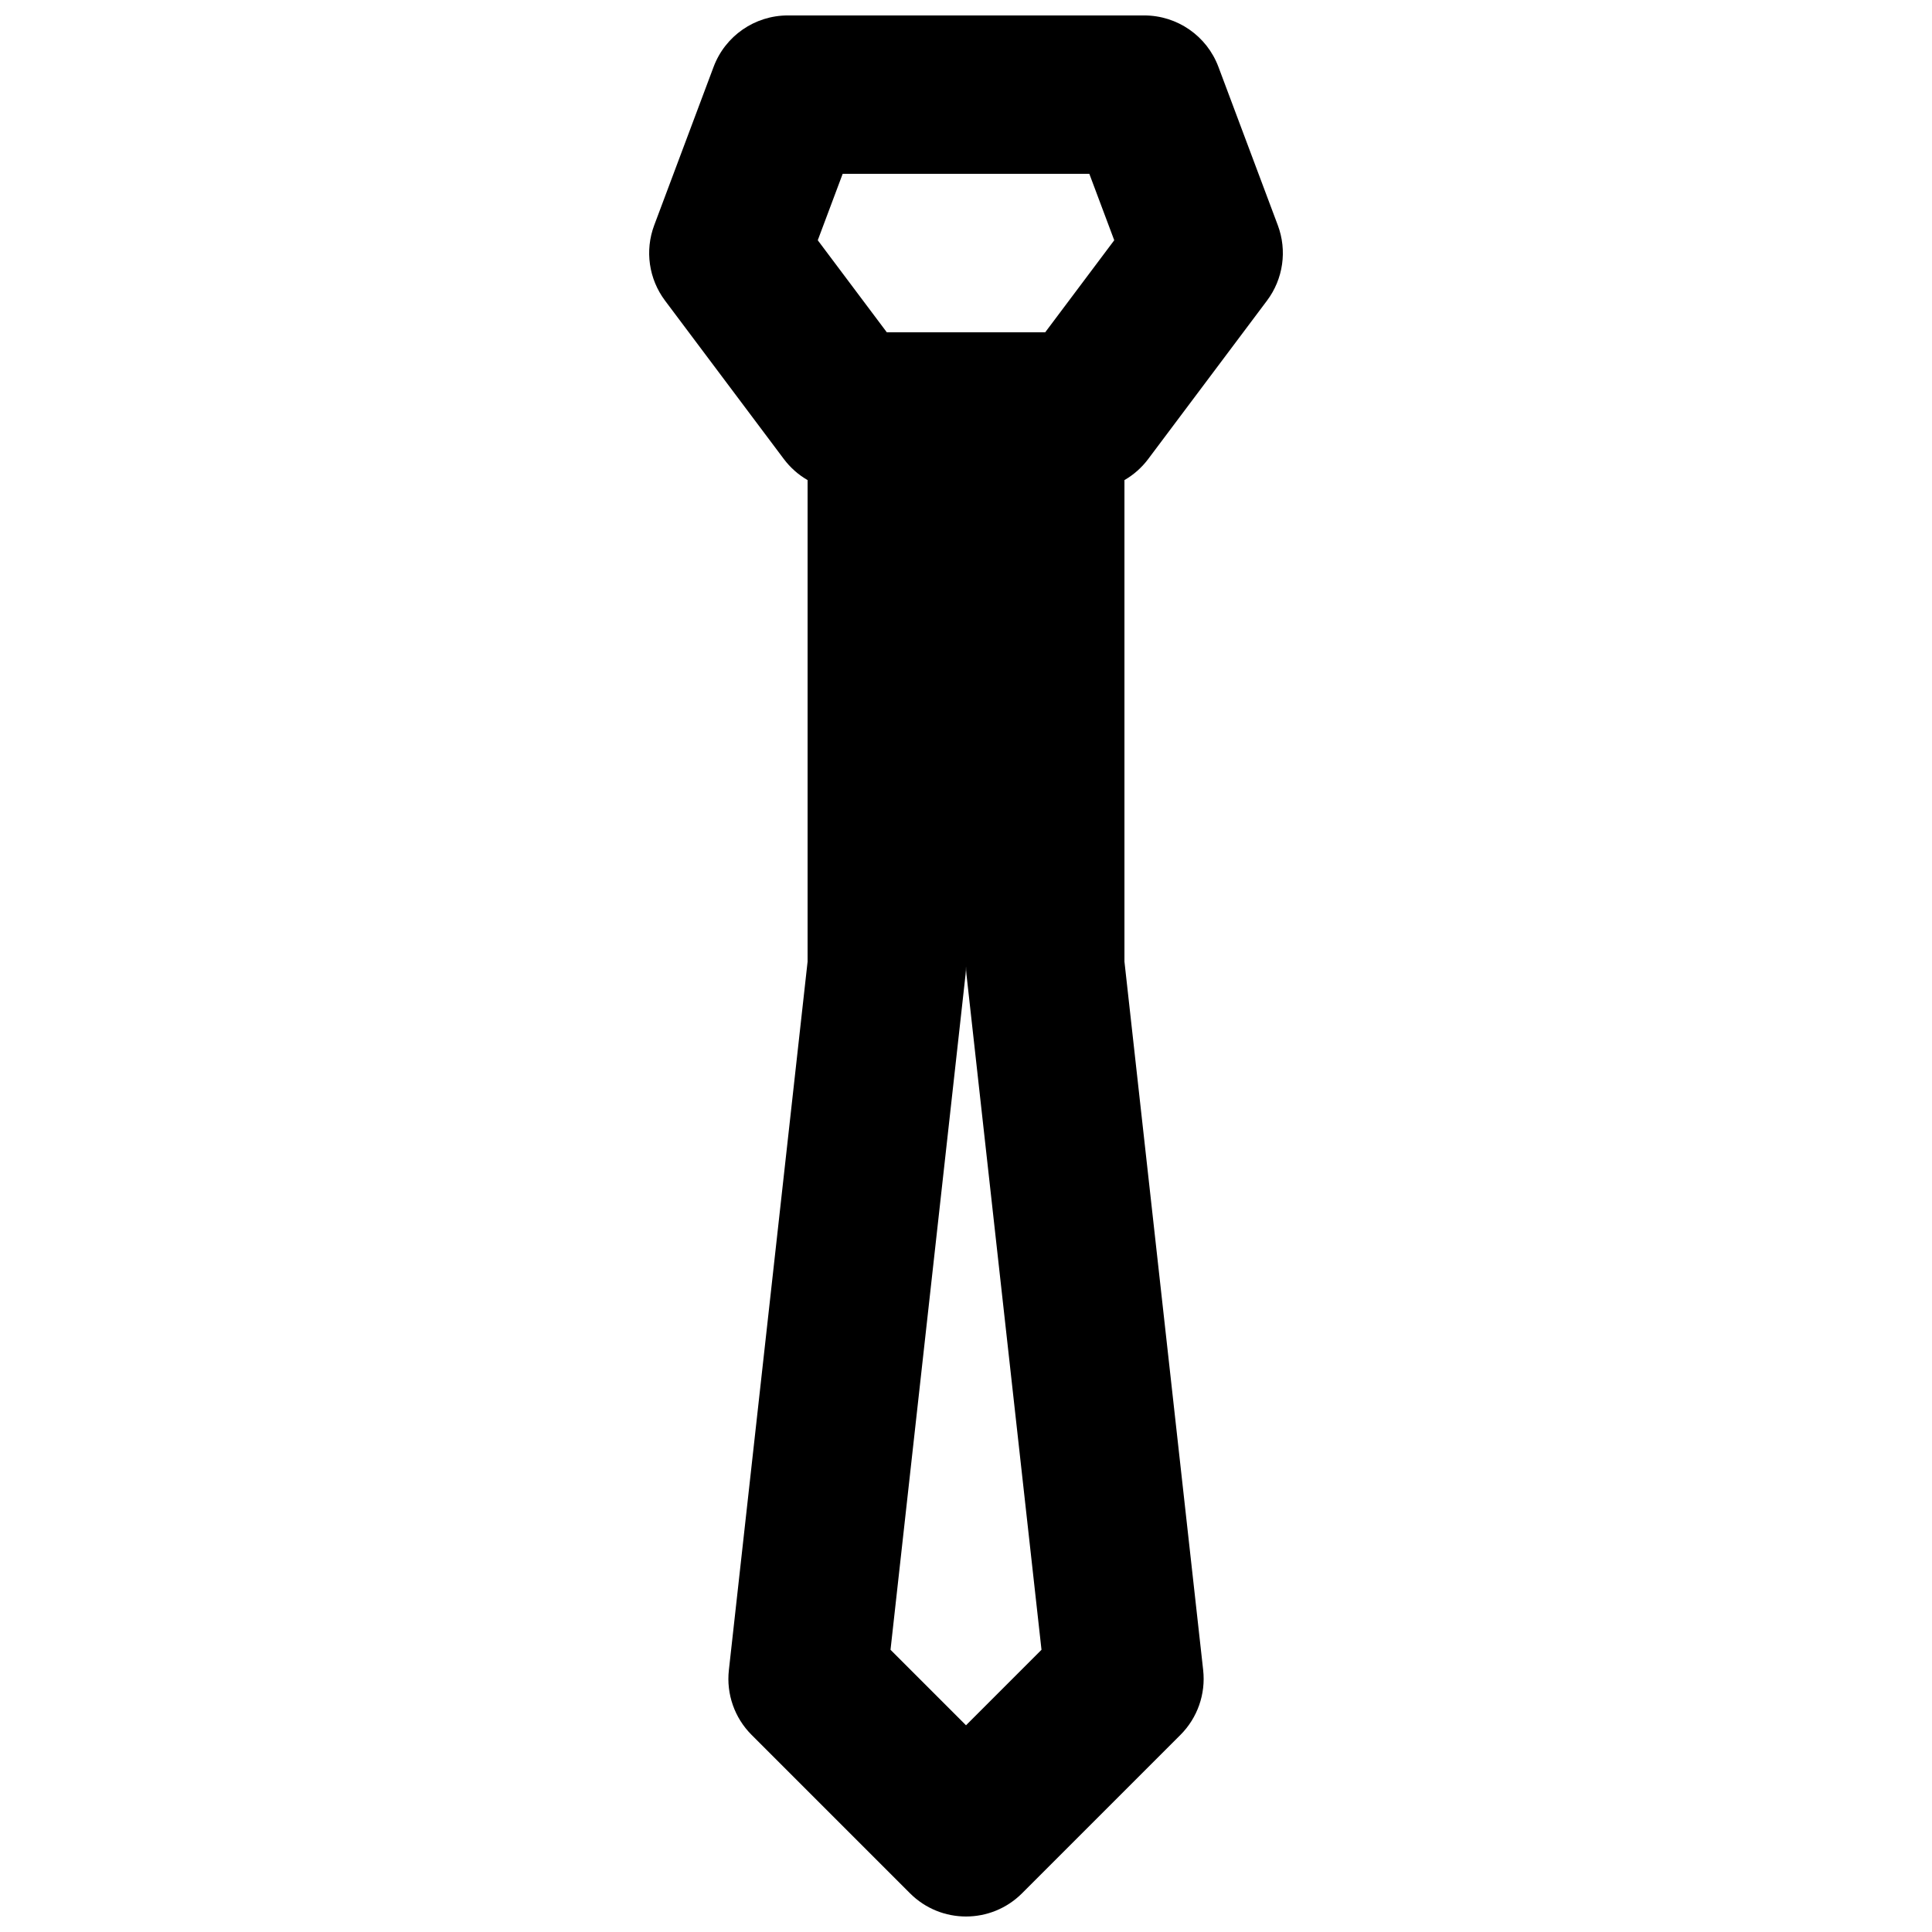 <?xml version="1.0" encoding="UTF-8"?>
<!-- Uploaded to: SVG Repo, www.svgrepo.com, Generator: SVG Repo Mixer Tools -->
<svg width="800px" height="800px" version="1.1" viewBox="144 144 512 512" xmlns="http://www.w3.org/2000/svg">
 <defs>
  <clipPath id="a">
   <path d="m316 148.09h168v503.81h-168z"/>
  </clipPath>
 </defs>
 <g clip-path="url(#a)">
  <path d="m358.02 271.23c-2.426-1.398-4.574-3.285-6.297-5.586l-31.488-41.984c-4.301-5.731-5.379-13.258-2.863-19.965l15.742-41.984c3.074-8.191 10.906-13.621 19.656-13.621h94.465c8.75 0 16.582 5.43 19.656 13.621l15.742 41.984c2.516 6.707 1.438 14.234-2.859 19.965l-31.488 41.984c-1.727 2.301-3.875 4.188-6.297 5.586v127.6l20.863 187.77c0.703 6.336-1.512 12.652-6.019 17.16l-41.984 41.984c-8.199 8.199-21.492 8.199-29.688 0l-41.984-41.984c-4.512-4.508-6.727-10.824-6.019-17.16l20.863-187.77zm20.992-39.172h41.984l18.289-24.387-6.598-17.598h-65.371l-6.598 17.598zm20.992 369.16-20.008-20.008 19.879-178.9c0.086-0.77 0.129-1.543 0.129-2.316 0 0.773 0.043 1.547 0.129 2.316l19.875 178.9z" fill-rule="evenodd"/>
 </g>
</svg>